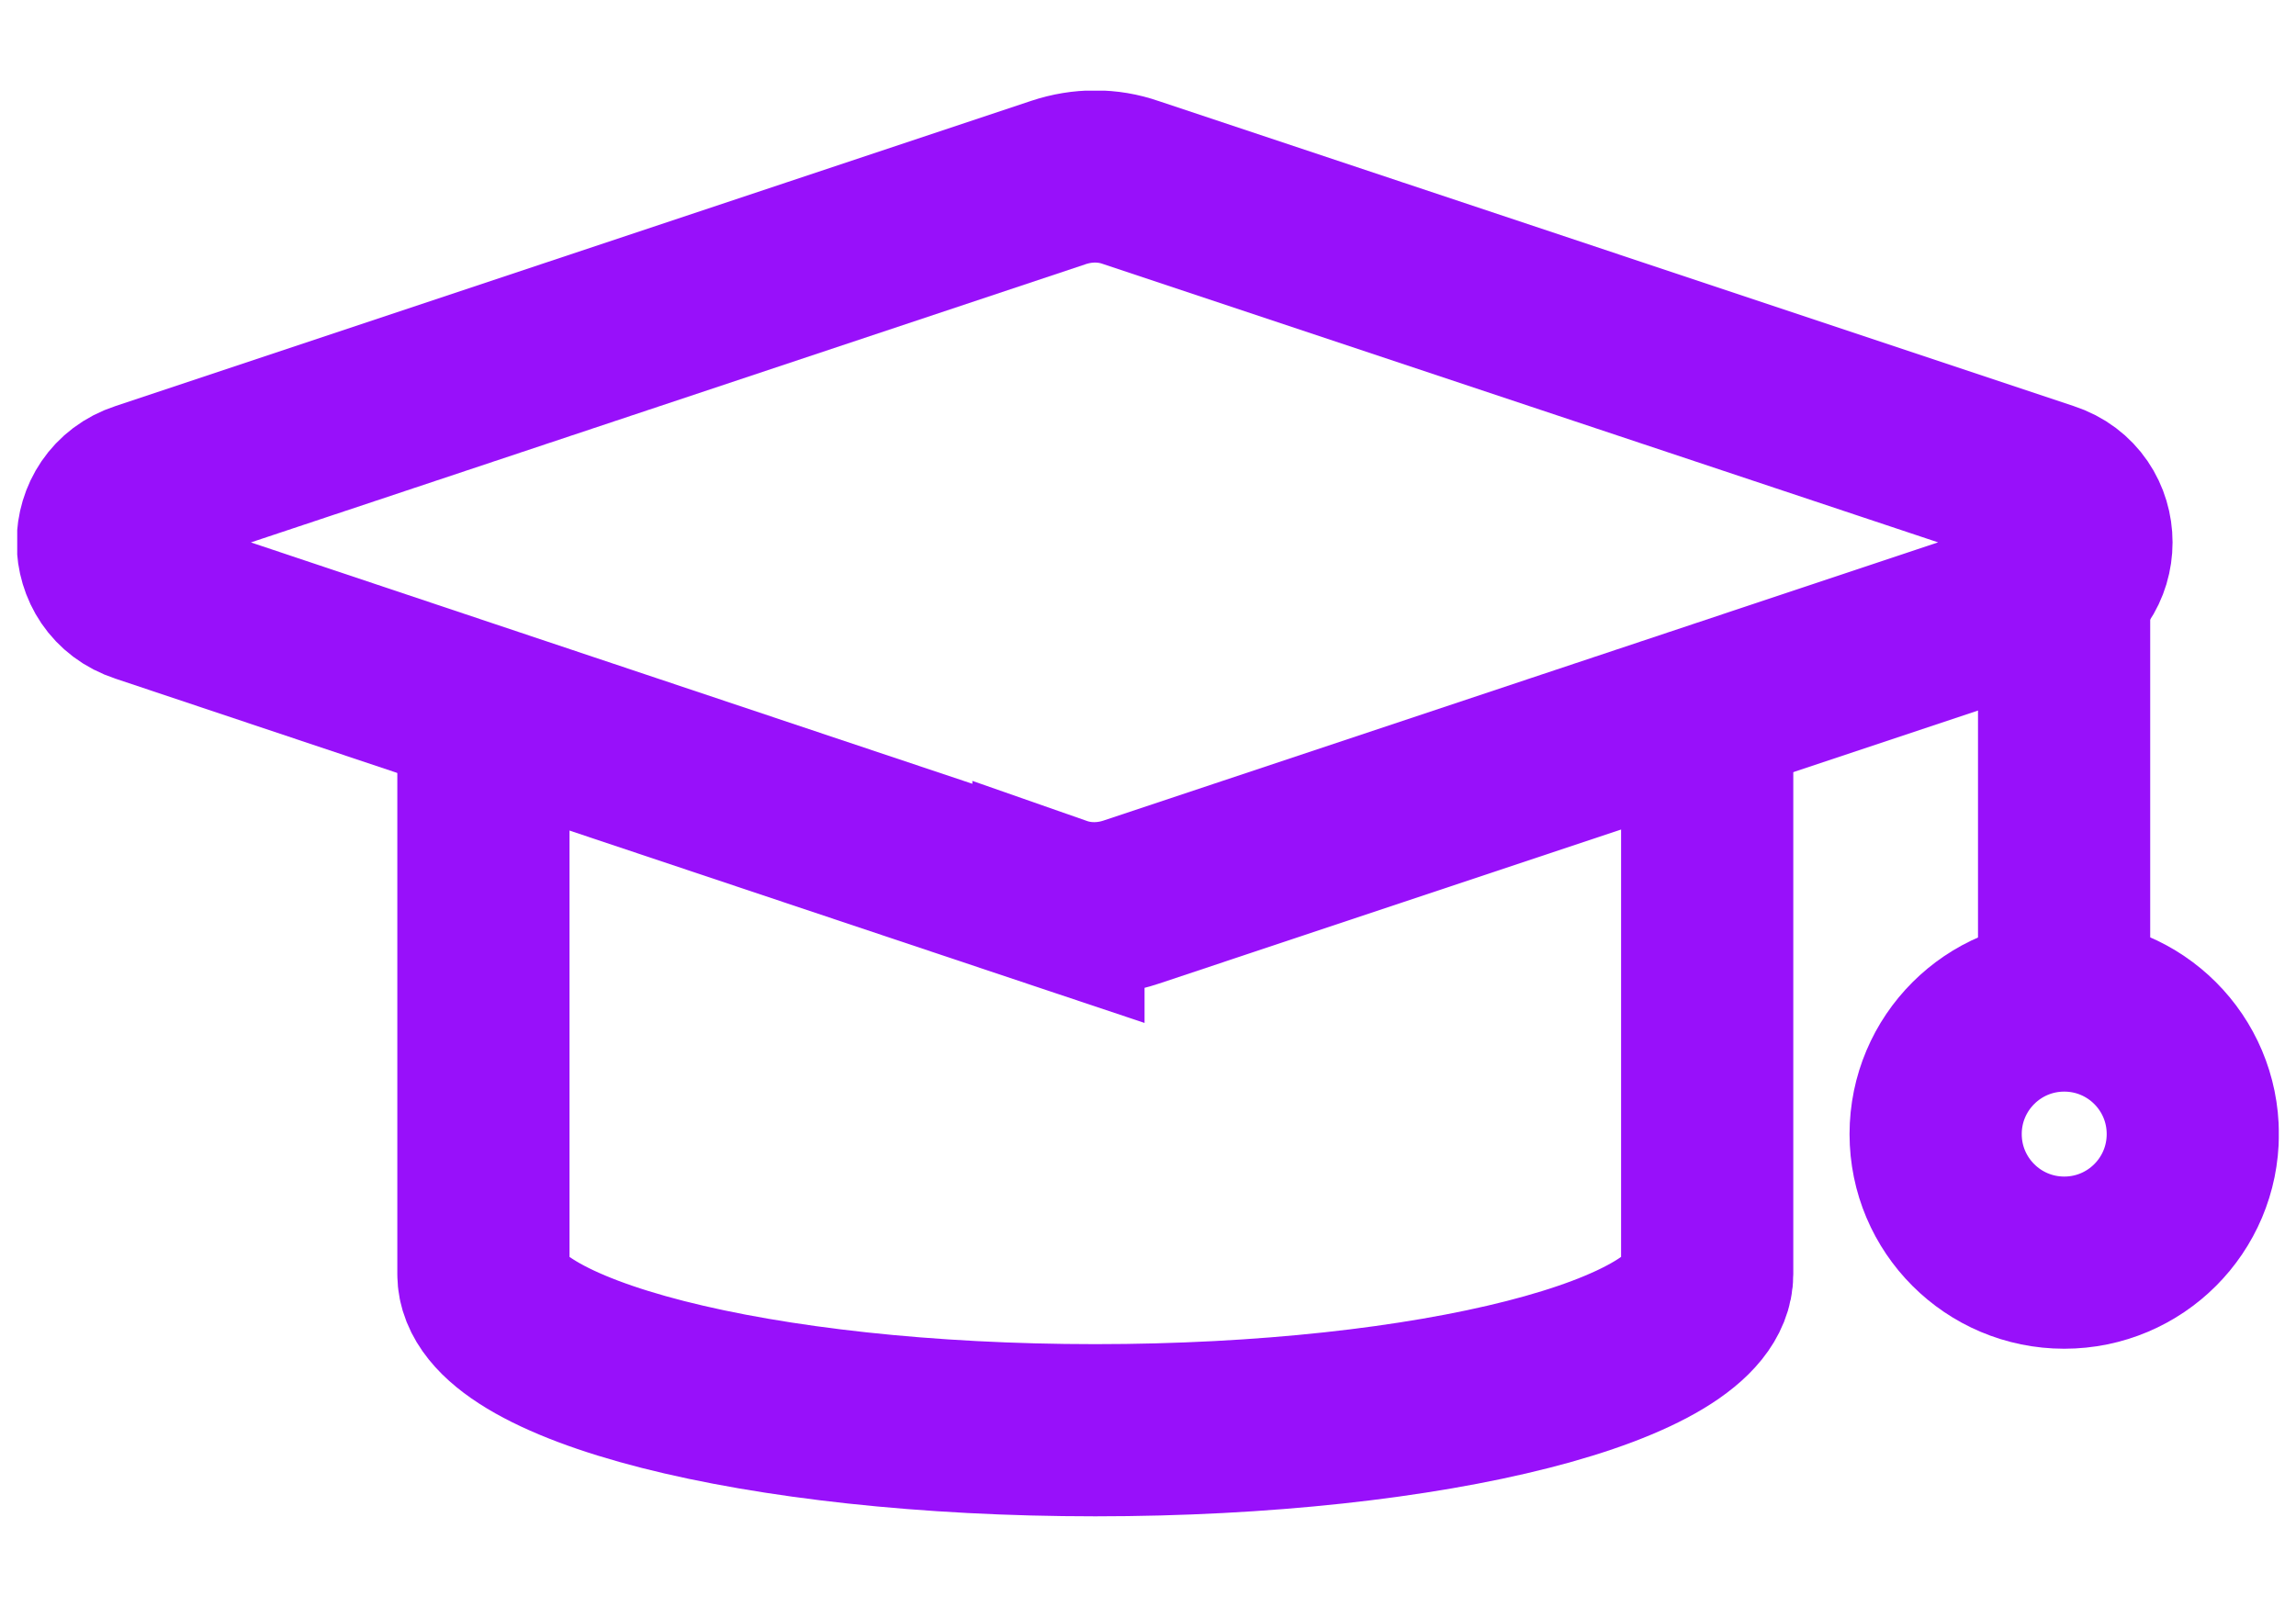 <svg width="20" height="14" viewBox="0 0 20 14" fill="none" xmlns="http://www.w3.org/2000/svg">
<g clip-path="url(#clip0_5149_12285)">
<path d="M4.211 6.08V11.1C4.211 11.85 6.601 12.46 9.541 12.46C12.481 12.46 14.871 11.85 14.871 11.1V6.08" stroke="#9810FA" stroke-width="1.5" stroke-miterlimit="10"/>
<path d="M9.22 7.87L1.24 5.2C0.78 5.05 0.78 4.4 1.24 4.25L9.22 1.59C9.43 1.52 9.65 1.52 9.85 1.59L17.829 4.25C18.29 4.4 18.29 5.05 17.829 5.2L9.85 7.86C9.64 7.93 9.42 7.93 9.22 7.86V7.87Z" stroke="#9810FA" stroke-width="1.5" stroke-miterlimit="10"/>
<path d="M17.98 4.73V8.86" stroke="#9810FA" stroke-width="1.5" stroke-miterlimit="10"/>
<path d="M17.981 11C18.6 11 19.101 10.499 19.101 9.88C19.101 9.261 18.6 8.76 17.981 8.76C17.363 8.76 16.861 9.261 16.861 9.88C16.861 10.499 17.363 11 17.981 11Z" stroke="#9810FA" stroke-width="1.5" stroke-miterlimit="10"/>
</g>
<defs>
<clipPath id="clip0_5149_12285">
<rect width="19.7" height="12.42" fill="white" transform="translate(0.15 0.79)"/>
</clipPath>
</defs>
</svg>
